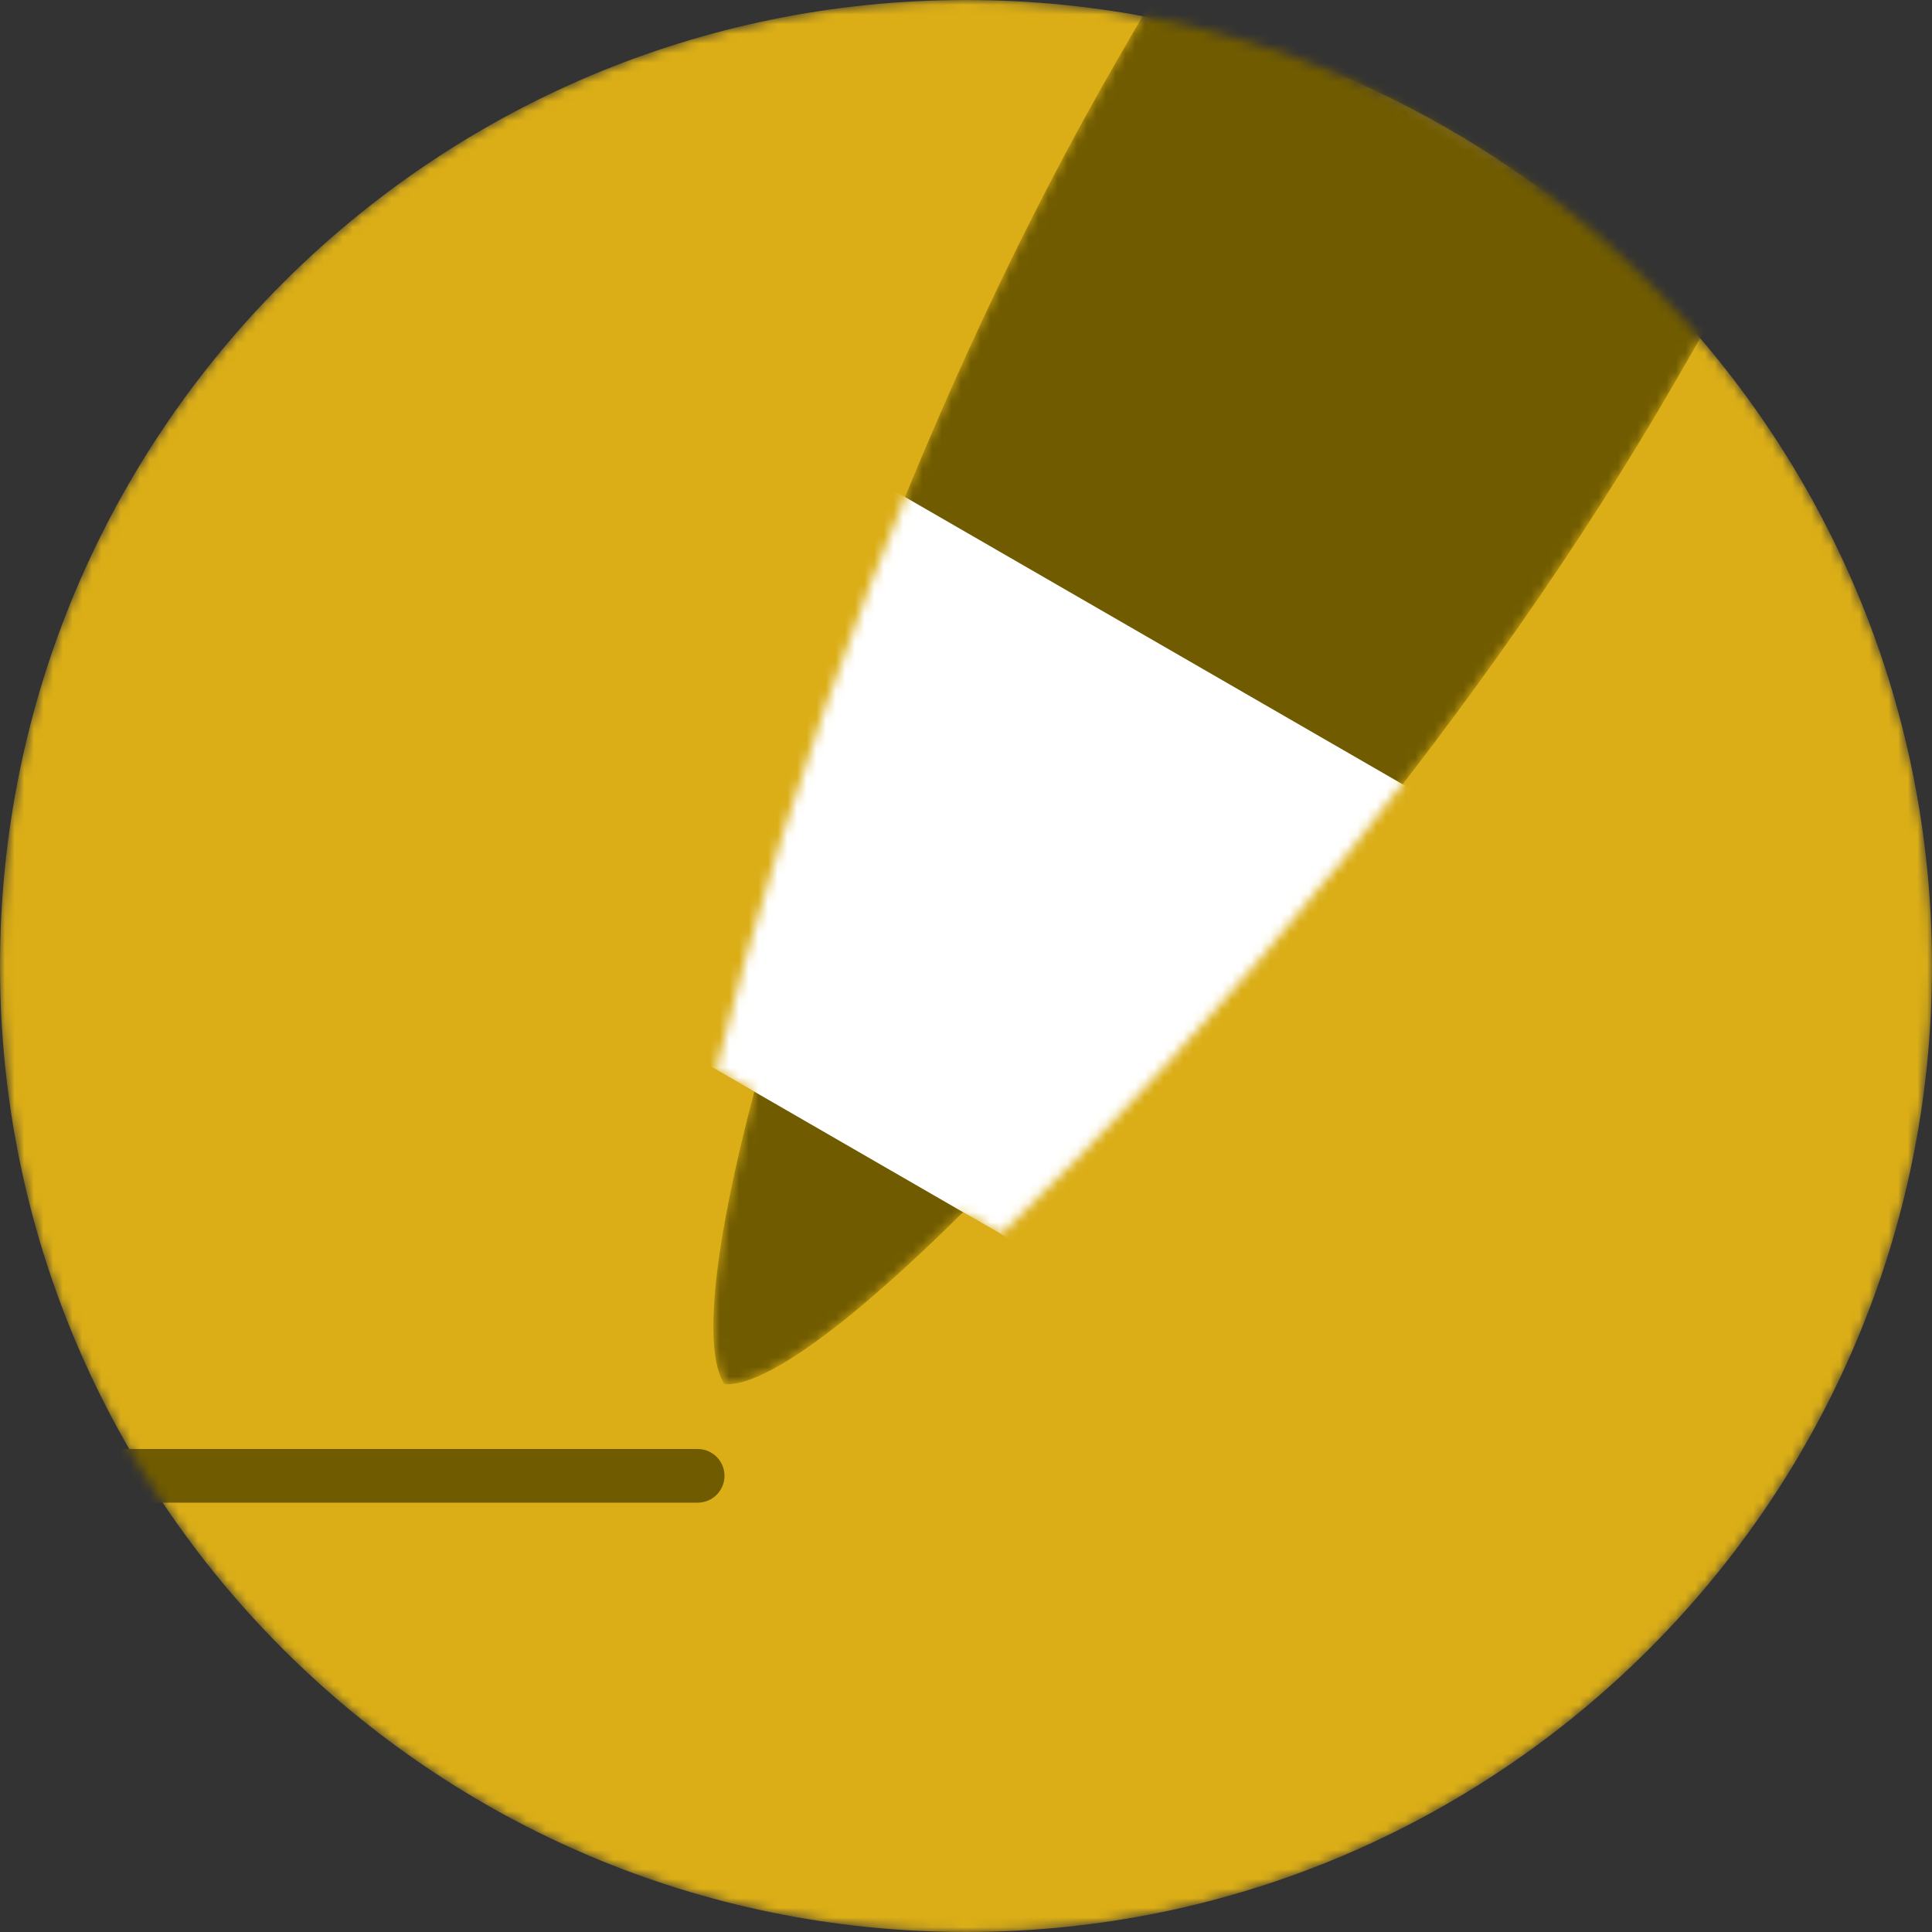 <svg width="200" height="200" viewBox="0 0 200 200" fill="none" xmlns="http://www.w3.org/2000/svg"><rect x="0" y="0" width="200" height="200" fill="#333333" stroke="none"/><mask id="mask0" mask-type="alpha" maskUnits="userSpaceOnUse" x="0" y="0" width="200" height="200"><path d="M100 200C155.228 200 200 155.228 200 100C200 44.772 155.228 0 100 0C44.772 0 0 44.772 0 100C0 155.228 44.772 200 100 200Z" fill="white"/></mask><g mask="url(#mask0)"><path d="M100 200C155.228 200 200 155.228 200 100C200 44.772 155.228 0 100 0C44.772 0 0 44.772 0 100C0 155.228 44.772 200 100 200Z" fill="#DBAE17"/><path d="M72.222 150H-2.778C-4.312 150 -5.556 151.244 -5.556 152.778C-5.556 154.312 -4.312 155.556 -2.778 155.556H72.222C73.756 155.556 75 154.312 75 152.778C75 151.244 73.756 150 72.222 150Z" fill="#705B00"/><mask id="mask1" mask-type="alpha" maskUnits="userSpaceOnUse" x="-37" y="-37" width="274" height="274"><path d="M236.603 63.418L63.377 -36.603L-36.602 136.581L136.623 236.602L236.603 63.418Z" fill="white"/></mask><g mask="url(#mask1)"><mask id="mask2" mask-type="alpha" maskUnits="userSpaceOnUse" x="73" y="-13" width="112" height="157"><path d="M99.696 125.485C88.295 136.799 79.247 143.556 75 143.301C72.656 139.75 73.983 128.536 78.081 113.005L74.142 110.731C81.552 80.69 95.95 40.345 115.575 6.353L126.686 -12.892L184.422 20.443L173.311 39.688C153.686 73.679 125.946 106.321 103.635 127.759L99.696 125.485Z" fill="white"/></mask><g mask="url(#mask2)"><path d="M99.697 125.484C88.296 136.799 79.248 143.556 75.001 143.301C72.656 139.75 73.984 128.536 78.082 113.005L74.143 110.731C81.553 80.69 95.951 40.345 115.576 6.353L126.687 -12.892L184.423 20.442L173.312 39.687C153.687 73.679 125.947 106.321 103.635 127.758L99.697 125.484Z" fill="#705B00"/><path d="M206.047 116.322L32.841 16.321L2.286 69.243L175.492 169.245L206.047 116.322Z" fill="white"/></g></g></g></svg>